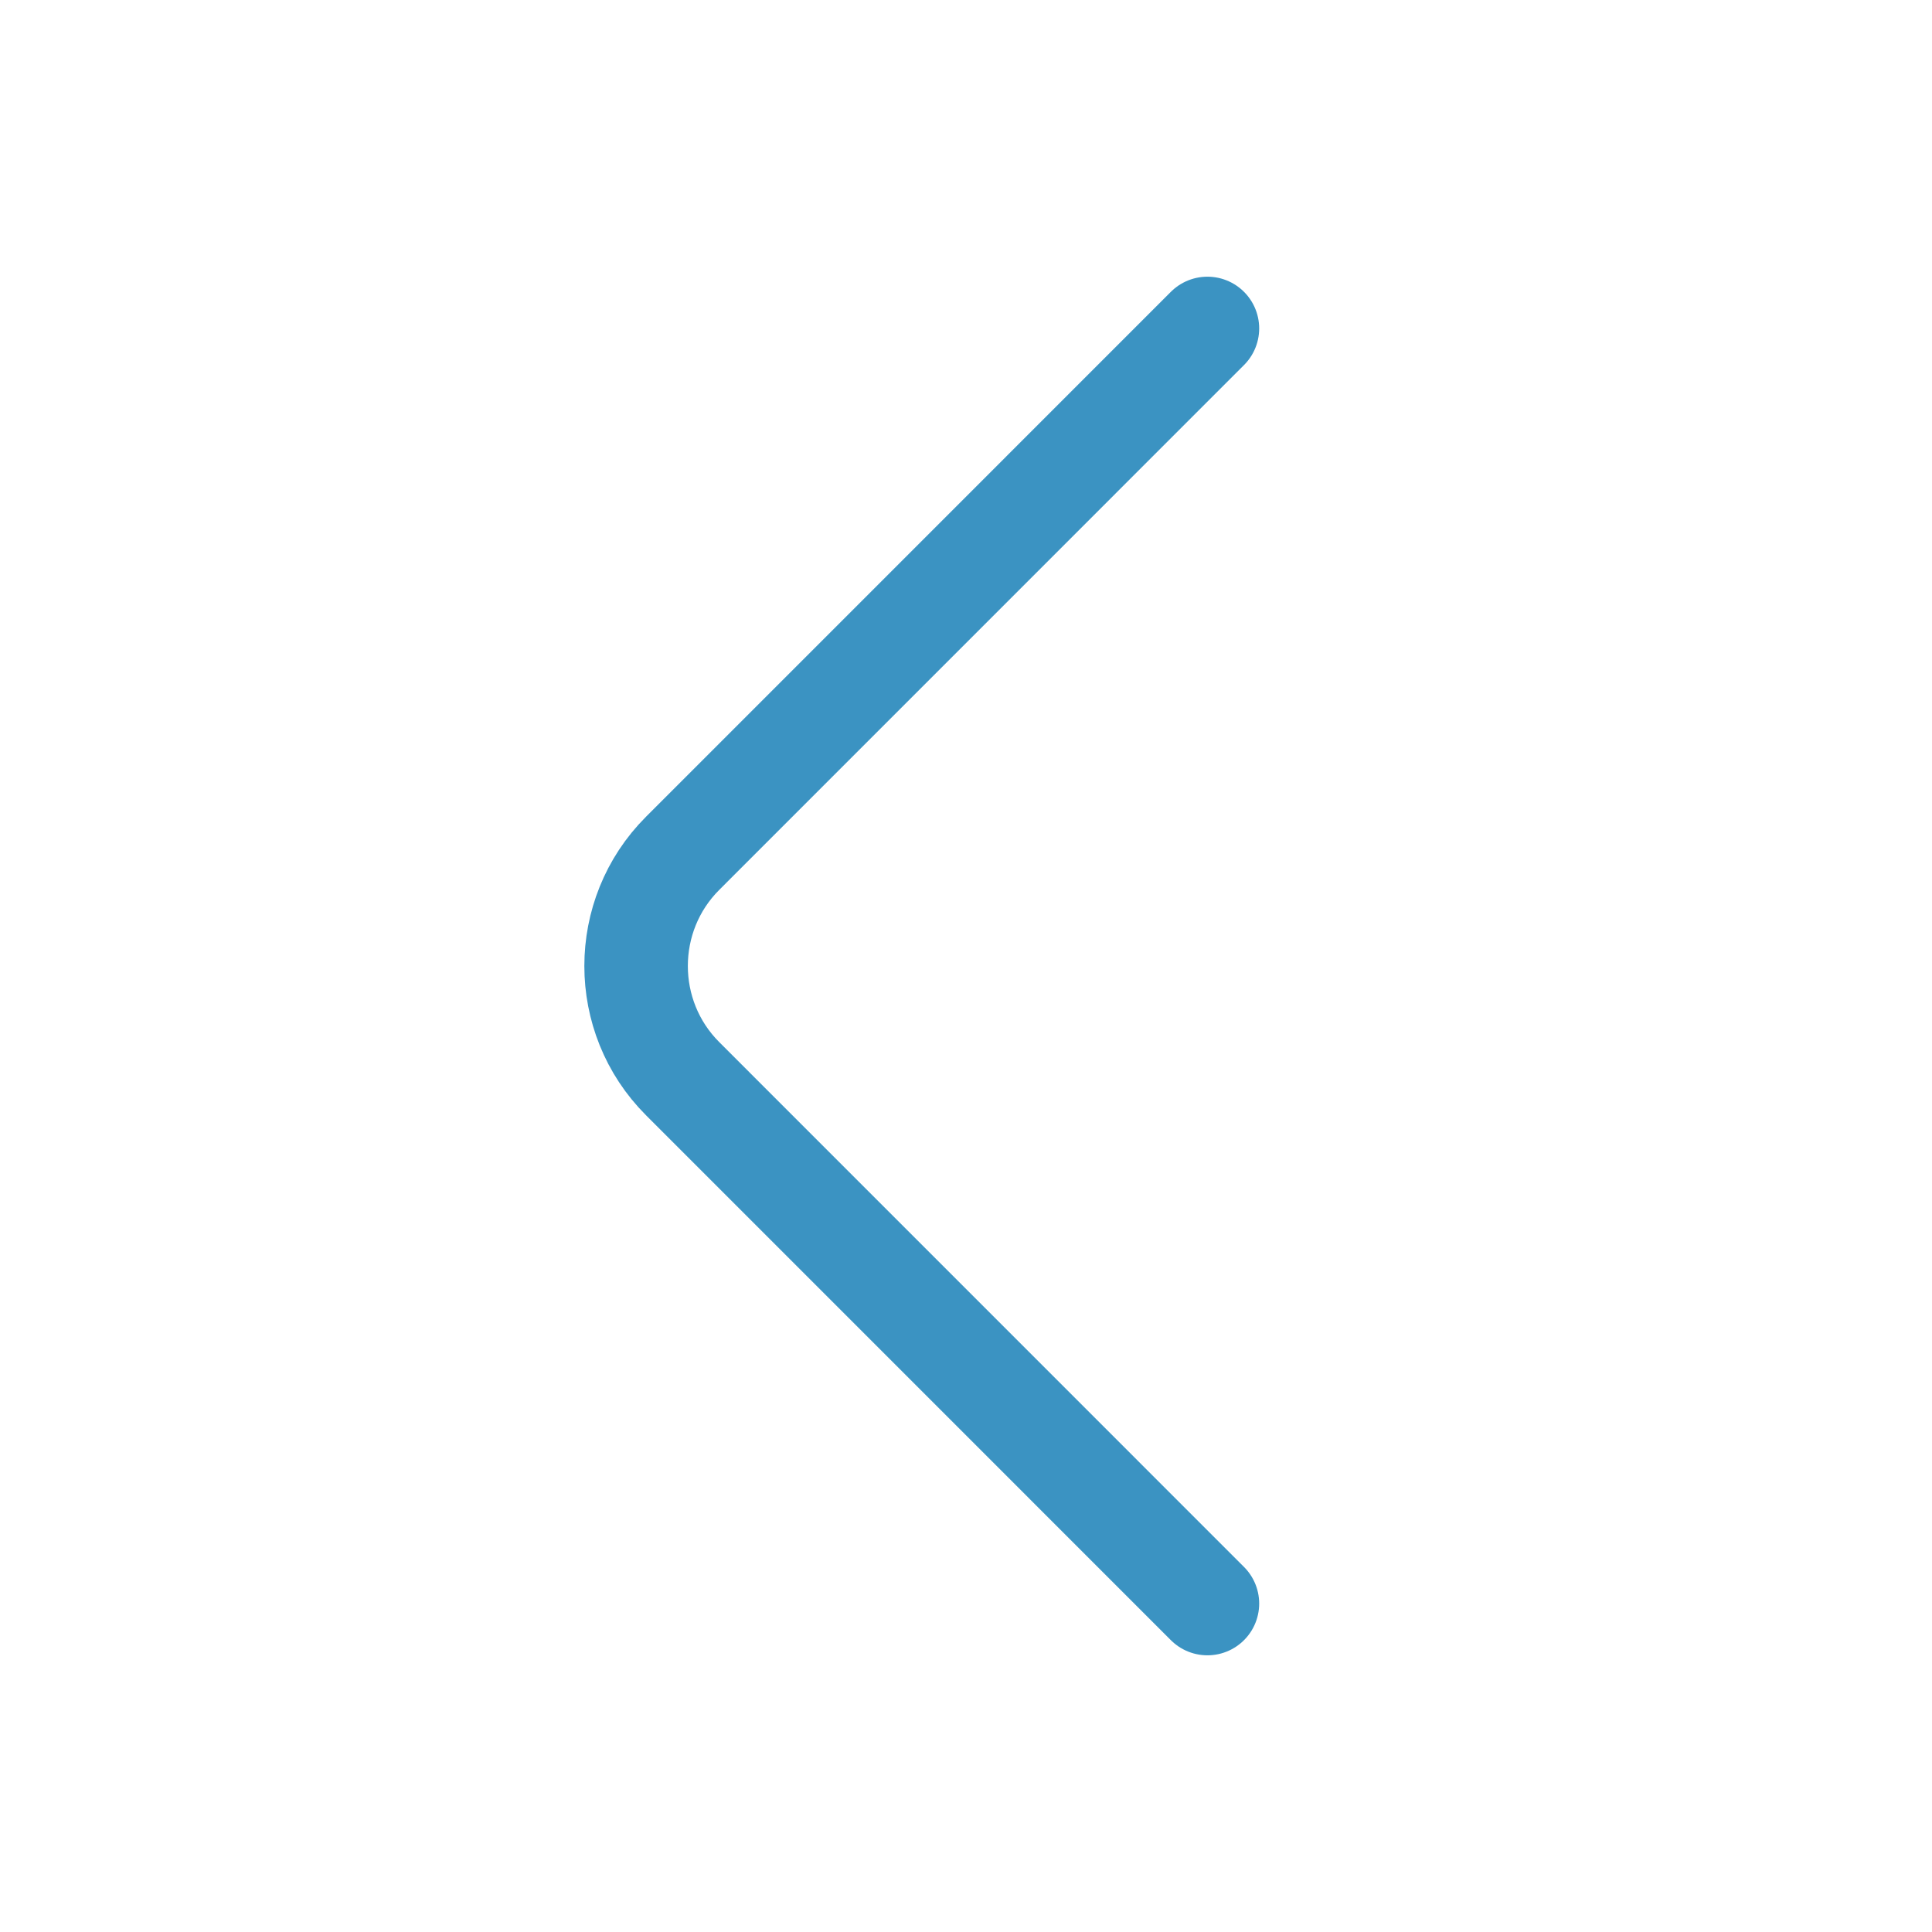 <?xml version="1.0" encoding="UTF-8"?> <svg xmlns="http://www.w3.org/2000/svg" width="28" height="28" viewBox="0 0 28 28" fill="none"> <path d="M17.499 23.24L9.893 15.633C8.994 14.735 8.994 13.265 9.893 12.367L17.499 4.76" stroke="#3B93C2" stroke-width="1.5" stroke-miterlimit="10" stroke-linecap="round" stroke-linejoin="round"></path> </svg> 
